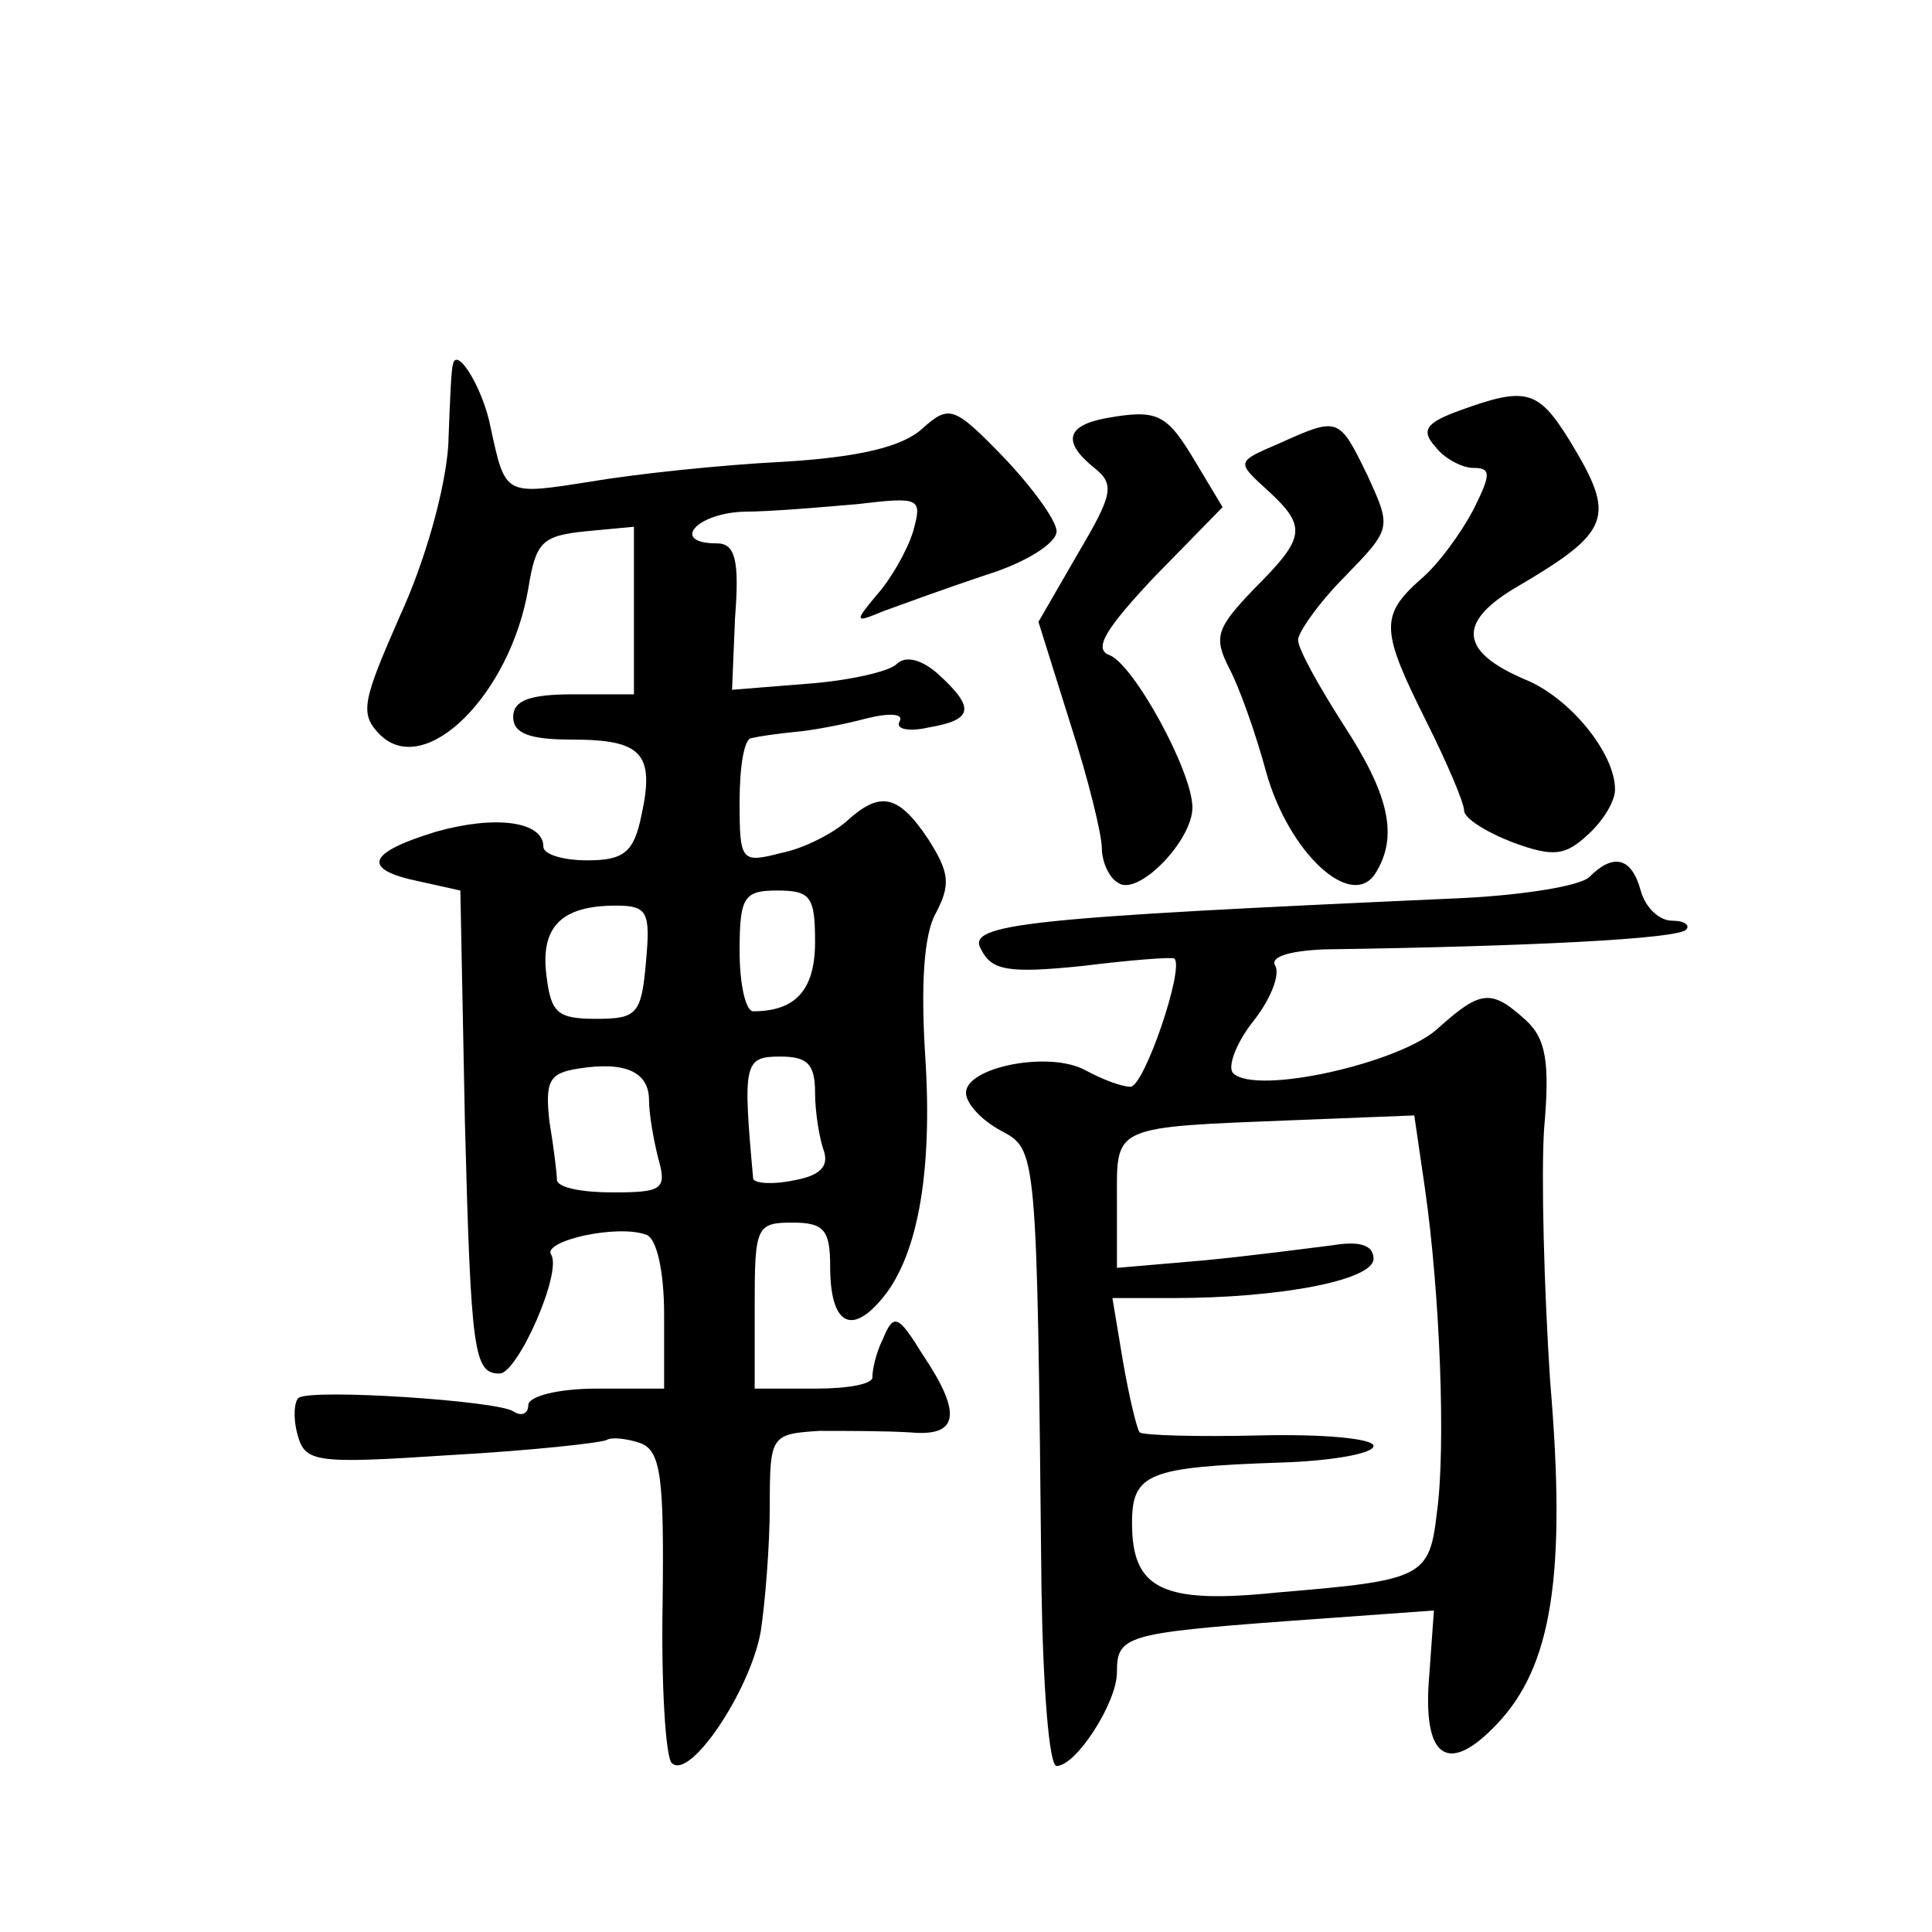 <?xml version="1.0" standalone="no"?>
<!DOCTYPE svg PUBLIC "-//W3C//DTD SVG 20010904//EN"
 "http://www.w3.org/TR/2001/REC-SVG-20010904/DTD/svg10.dtd">
<svg version="1.0" xmlns="http://www.w3.org/2000/svg"
 width="128pt" height="128pt" viewBox="0 0 128 128"
 preserveAspectRatio="xMidYMid meet">
<g transform="translate(0,128) scale(0.1,-0.1)"
fill="#0" stroke="none">
<path d="M300 1038 c-1 -2 -2 -25 -3 -53 -2 -29 -15 -76 -32 -113 -25 -57 -27 -65
-13 -79 30 -29 86 27 98 97 5 31 9 35 38 38 l32 3 0 -55 0 -56 -40 0 c-29 0 -40
-4 -40 -15 0 -11 11 -15 39 -15 46 0 55 -9 46 -50 -5 -25 -12 -30 -36 -30 -16 0
-29 4 -29 9 0 17 -32 21 -71 10 -46 -14 -50 -25 -11 -33 l27 -6 3 -153 c4 -154
6 -167 23 -167 12 0 42 68 34 79 -5 9 44 20 63 13 7 -2 12 -24 12 -53 l0 -49 -45
0 c-25 0 -45 -5 -45 -11 0 -5 -4 -8 -10 -4 -11 7 -132 15 -142 9 -3 -2 -4 -13 -1
-24 5 -19 11 -20 102 -14 53 3 99 8 103 10 3 2 13 1 22 -2 14 -5 16 -23 15 -106
-1 -54 2 -102 6 -106 12 -12 52 48 59 87 3 20 6 57 6 84 0 46 1 47 33 49 17 0 44
0 60 -1 32 -3 35 12 8 52 -16 26 -19 27 -26 10 -5 -10 -7 -21 -7 -25 1 -5 -16 -8
-38 -8 l-40 0 0 55 c0 52 1 55 25 55 21 0 25 -5 25 -29 0 -37 13 -46 33 -23 25
28 35 85 30 162 -3 47 -1 81 7 95 10 19 9 27 -5 49 -20 30 -32 32 -54 12 -9 -8
-28 -18 -43 -21 -27 -7 -28 -6 -28 34 0 23 3 42 8 42 4 1 17 3 28 4 12 1 33 5 48
9 16 4 25 3 22 -2 -3 -5 6 -7 19 -4 30 5 31 13 7 35 -11 10 -22 13 -28 7 -5 -5
-32 -11 -59 -13 l-50 -4 2 48 c3 38 0 49 -12 49 -31 0 -14 20 18 21 17 0 52 3 75
5 42 5 43 4 37 -18 -4 -13 -15 -32 -24 -42 -15 -18 -15 -19 4 -11 11 4 41 15 68
24 26 8 47 21 47 29 0 7 -16 29 -35 49 -33 34 -36 35 -54 19 -13 -12 -42 -19 -93
-22 -40 -2 -97 -8 -126 -13 -58 -9 -57 -10 -67 36 -5 26 -23 55 -25 41z m240 -382
c0 -32 -13 -46 -41 -46 -5 0 -9 18 -9 40 0 36 3 40 25 40 22 0 25 -4 25 -34z m-112
-13 c-3 -35 -6 -38 -33 -38 -26 0 -30 4 -33 29 -4 32 10 46 46 46 21 0 23 -4 20
-37z m2 -92 c0 -9 3 -26 6 -38 6 -21 3 -23 -30 -23 -20 0 -36 3 -37 8 0 4 -2 21
-5 39 -3 27 0 32 19 35 31 5 47 -2 47 -21z m110 5 c0 -13 3 -31 6 -39 3 -10 -3
-16 -20 -19 -14 -3 -26 -2 -27 1 -7 77 -6 81 18 81 18 0 23 -5 23 -24z M967 1008
c-22 -8 -26 -13 -16 -24 6 -8 18 -14 25 -14 12 0 12 -4 0 -28 -8 -15 -23 -36 -35
-46 -27 -24 -26 -34 4 -94 14 -28 25 -54 25 -59 0 -5 14 -14 32 -21 27 -10 35 -9
50 5 10 9 18 22 18 30 0 24 -30 61 -60 73 -42 18 -45 37 -7 60 65 38 68 47 37 98
-21 34 -29 36 -73 20z M733 1003 c-27 -5 -29 -16 -8 -33 14 -11 12 -18 -11 -57
l-26 -45 21 -67 c12 -37 21 -74 21 -83 0 -9 5 -20 11 -23 13 -9 49 28 49 50 0 24
-39 95 -55 101 -11 4 -2 18 30 52 l45 46 -18 30 c-19 32 -25 35 -59 29z M847 986
c-28 -12 -28 -12 -7 -31 26 -24 25 -31 -9 -65 -25 -26 -27 -32 -17 -52 7 -13 18
-44 25 -70 15 -53 56 -91 72 -67 16 25 9 53 -21 99 -16 25 -30 50 -30 56 0 5 14
25 31 42 31 32 31 32 15 67 -19 39 -19 39 -59 21z M1053 699 c-6 -6 -44 -12 -84
-14 -291 -13 -329 -17 -319 -34 7 -14 18 -16 67 -11 32 4 59 6 61 5 7 -6 -20 -85
-29 -85 -6 0 -19 5 -30 11 -24 13 -79 2 -79 -15 0 -7 10 -18 23 -25 24 -13 24 -10
27 -303 1 -65 5 -118 10 -118 13 0 40 42 40 62 0 24 5 26 113 34 l97 7 -3 -42 c-5
-56 12 -68 45 -33 36 38 46 98 35 227 -4 61 -6 136 -4 167 4 45 1 60 -12 72 -23
21 -30 20 -58 -5 -24 -23 -121 -45 -136 -30 -4 4 2 20 13 34 12 15 18 31 15 37
-4 6 9 10 32 11 138 2 234 7 240 13 3 3 -1 6 -9 6 -9 0 -18 9 -21 20 -6 22 -18
25 -34 9z m-109 -206 c10 -69 14 -172 8 -215 -5 -43 -9 -45 -105 -53 -77 -8 -97
2 -97 46 0 33 11 37 98 40 34 1 62 6 62 11 0 5 -34 8 -75 7 -42 -1 -77 0 -80 2
-2 3 -7 24 -11 47 l-7 42 40 0 c72 0 133 12 133 26 0 9 -9 12 -27 9 -16 -2 -54
-7 -85 -10 l-58 -5 0 44 c0 51 -5 49 121 54 l76 3 7 -48z"/>
</g>
</svg>
